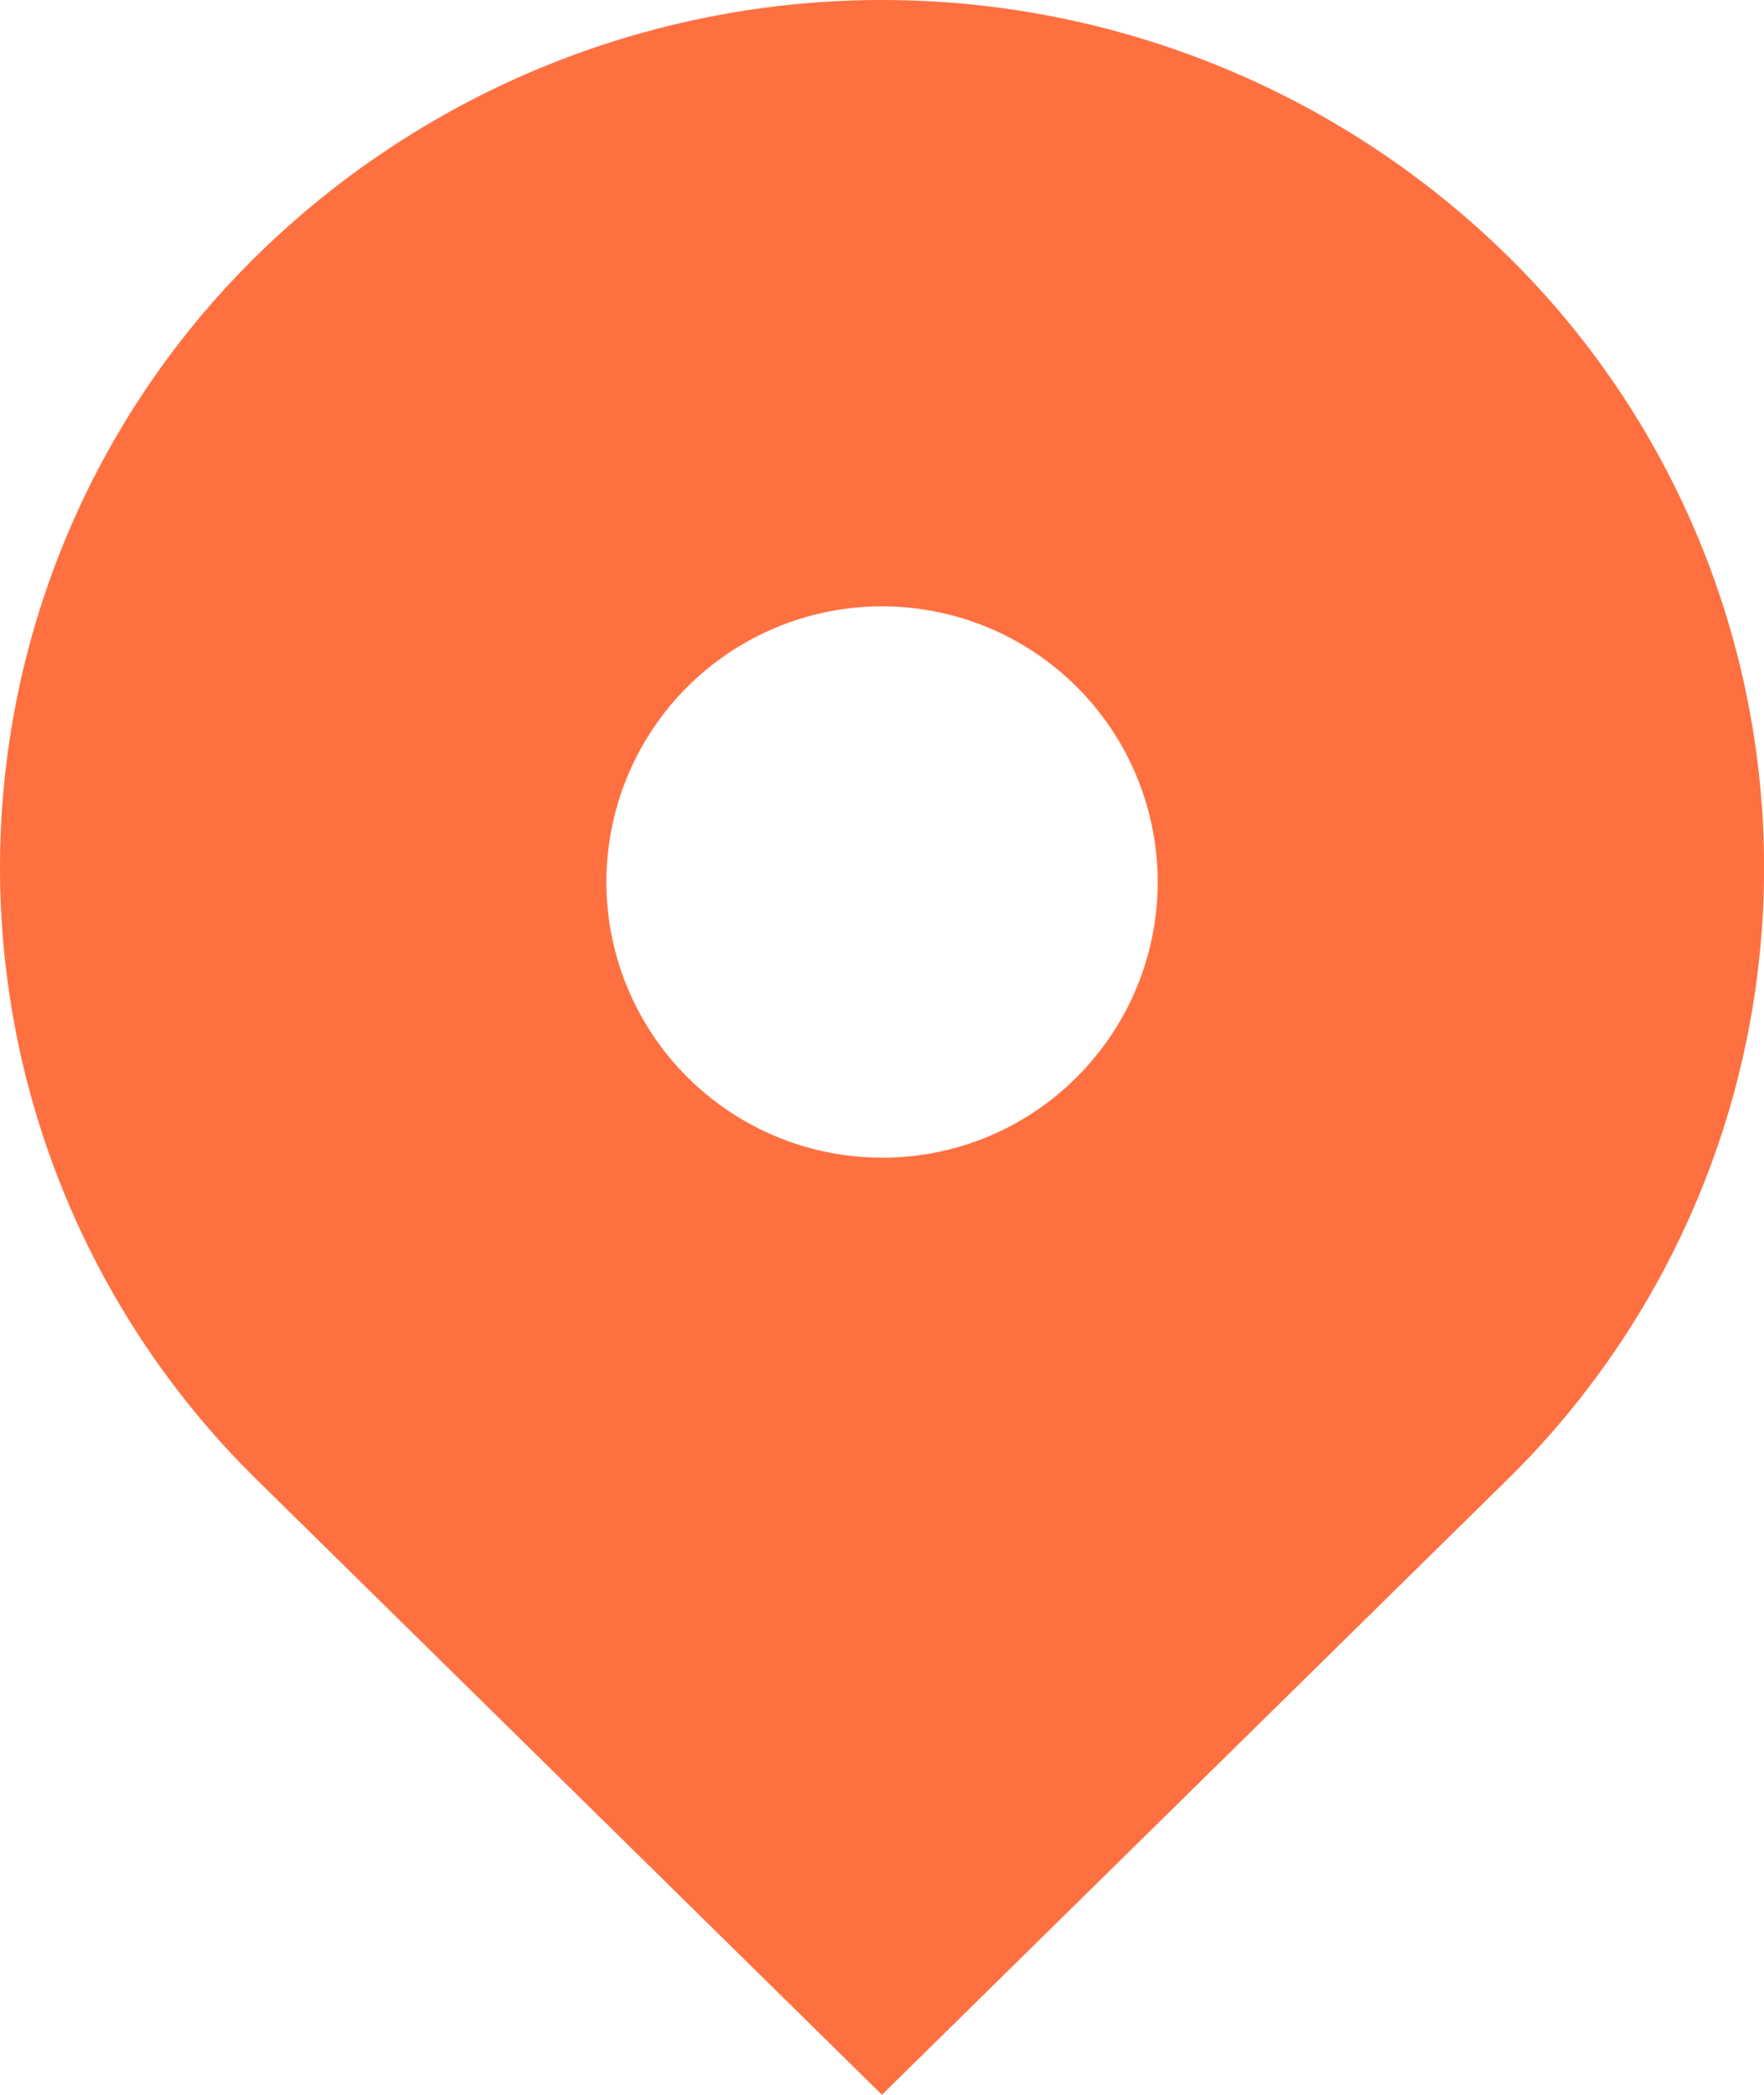 <svg xmlns="http://www.w3.org/2000/svg" width="25.119" height="29.828" viewBox="0 0 25.119 29.828">
  <path id="location" d="M27.442,8.117a12.709,12.709,0,0,0-17.762,0,12.214,12.214,0,0,0,0,17.474l8.88,8.736,8.882-8.737a12.214,12.214,0,0,0,0-17.474ZM18.56,20.983a3.925,3.925,0,1,1,2.776-1.149,3.9,3.9,0,0,1-2.776,1.149Z" transform="translate(-6.001 -4.499)" fill="#ff7041"/>
</svg>
